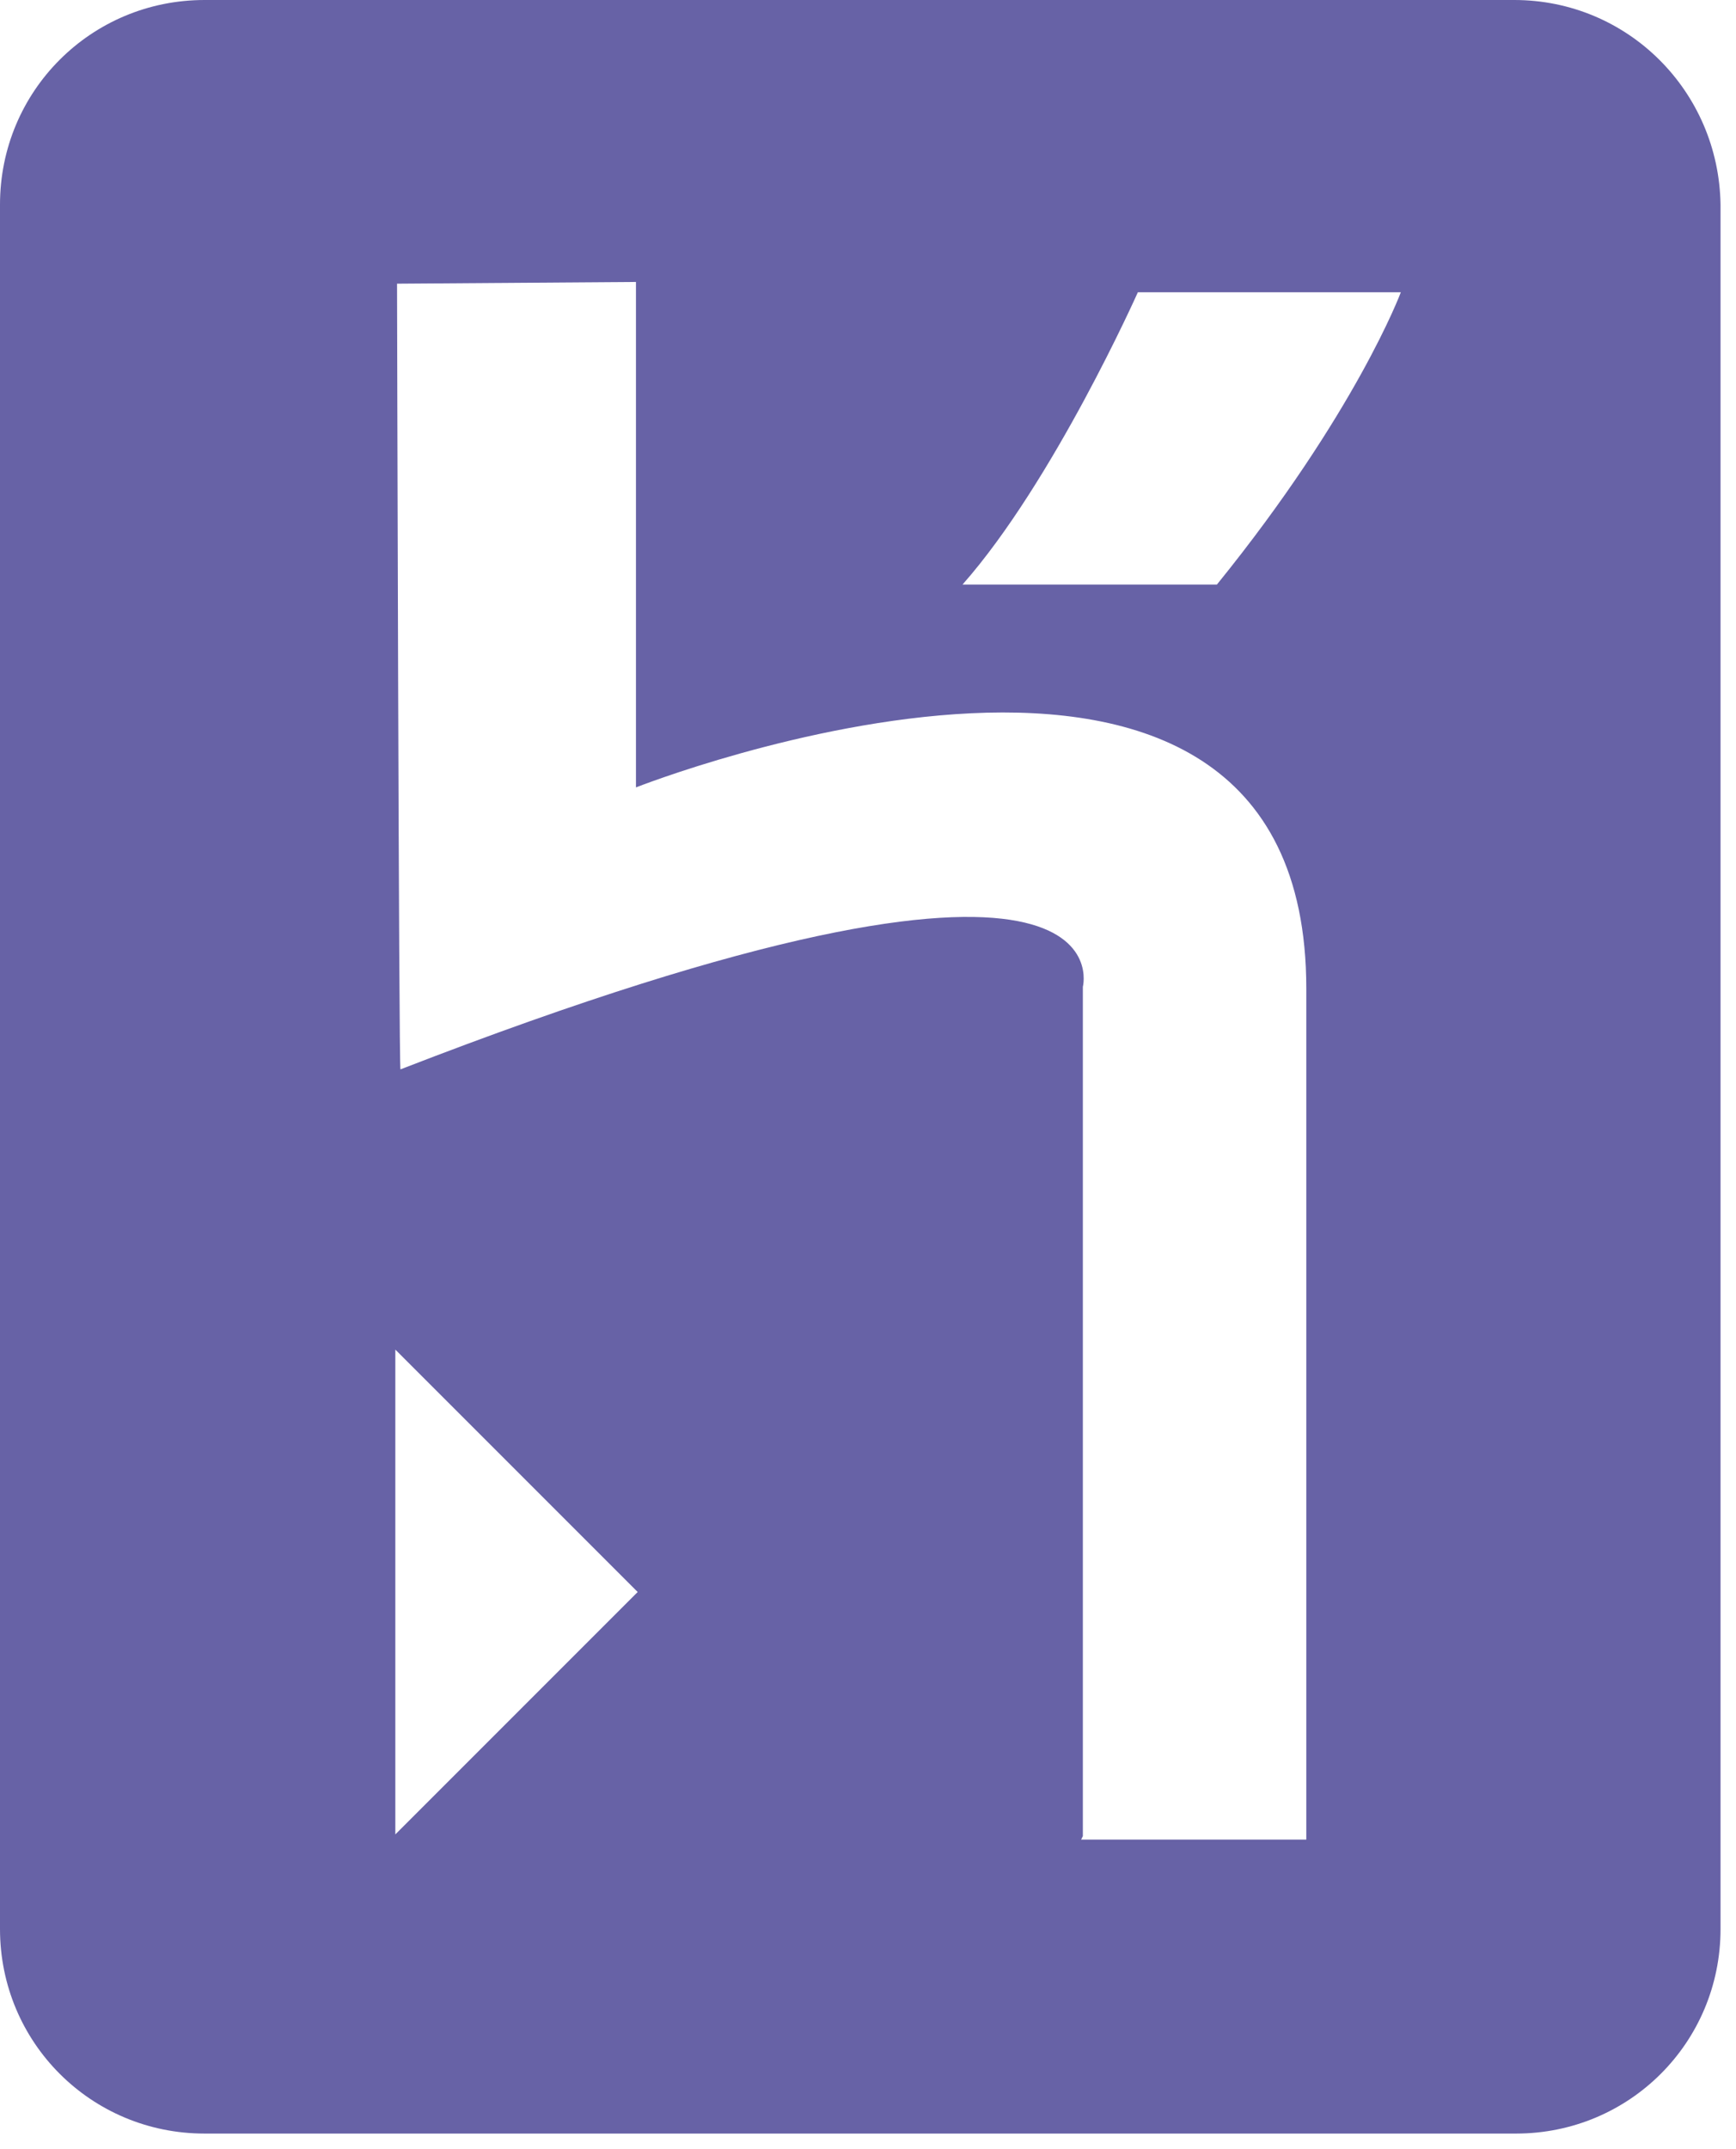 <svg width="101" height="125" viewBox="0 0 101 125" fill="none" xmlns="http://www.w3.org/2000/svg">
<path d="M88.1 0H11.9C5.3 0 0 5.3 0 11.9V112.2C0 118.8 5.3 124.1 11.9 124.1H88.2C94.8 124.1 100.1 118.8 100.1 112.2V11.9C100 5.3 94.7 0 88.1 0V0ZM23 106.7V78.5L37.1 92.6L23 106.7V106.7ZM76 107H62.9L63 106.8V57.4C63 57.4 66.1 45.6 23.3 62.2C23.2 62.4 23.1 16.5 23.1 16.5L37 16.4V45.8C37 45.8 76 30.4 76 57.5V107ZM70.8 34H56C61.3 28 66.2 17 66.2 17H81.5C81.5 17 78.9 24 70.8 34Z" fill="#6762A6"/>
</svg>
